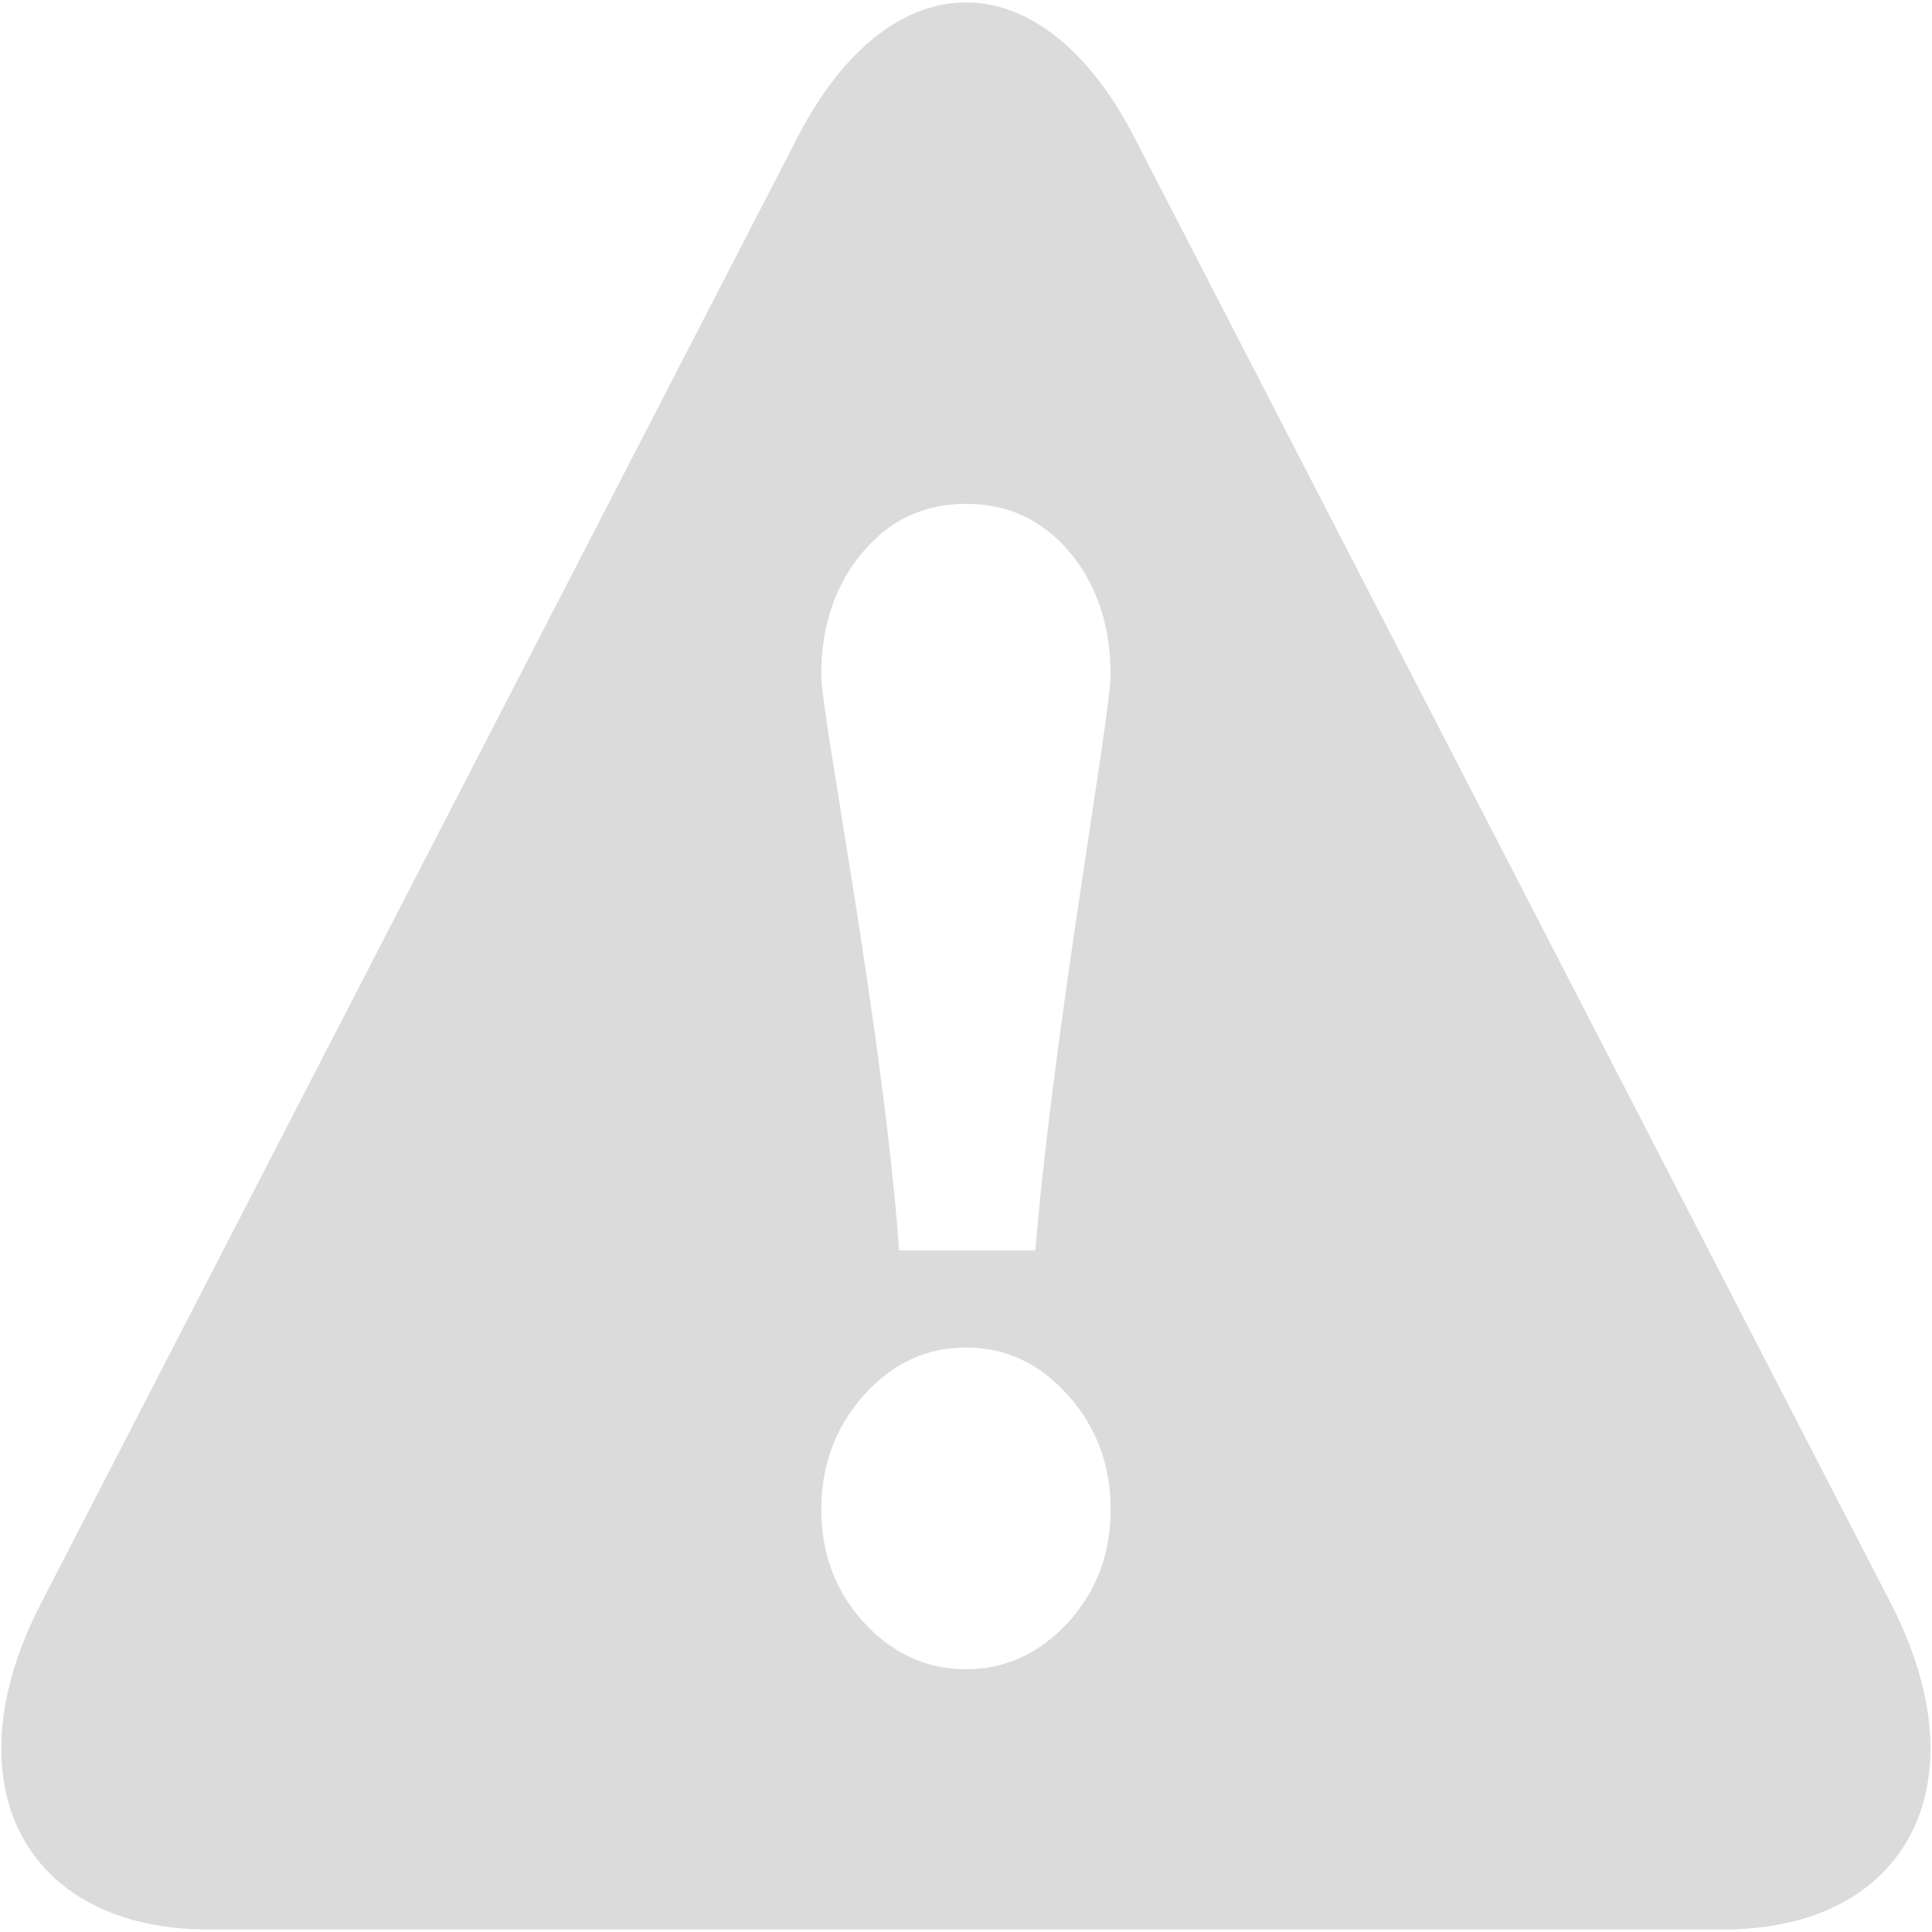 <?xml version="1.0" encoding="UTF-8" standalone="no"?>
<svg
   xmlns:dc="http://purl.org/dc/elements/1.1/"
   xmlns:cc="http://creativecommons.org/ns#"
   xmlns:rdf="http://www.w3.org/1999/02/22-rdf-syntax-ns#"
   xmlns:svg="http://www.w3.org/2000/svg"
   xmlns="http://www.w3.org/2000/svg"
   xmlns:sodipodi="http://sodipodi.sourceforge.net/DTD/sodipodi-0.dtd"
   xmlns:inkscape="http://www.inkscape.org/namespaces/inkscape"
   width="48"
   height="48"
   viewBox="0 0 48 48"
   version="1.1"
   id="svg72"
   sodipodi:docname="icons8_warning.svg"
   inkscape:version="1.0.1 (3bc2e813f5, 2020-09-07)">
  <defs
     id="defs76" />
  <sodipodi:namedview
     pagecolor="#ffffff"
     bordercolor="#666666"
     borderopacity="1"
     objecttolerance="10"
     gridtolerance="10"
     guidetolerance="10"
     inkscape:pageopacity="0"
     inkscape:pageshadow="2"
     inkscape:window-width="2400"
     inkscape:window-height="1271"
     id="namedview74"
     showgrid="false"
     inkscape:zoom="5.6568543"
     inkscape:cx="102.9673"
     inkscape:cy="48.444194"
     inkscape:window-x="-9"
     inkscape:window-y="-9"
     inkscape:window-maximized="1"
     inkscape:current-layer="svg72"
     inkscape:document-rotation="0" />
  <path
     d="M 46.983,39.846 28.177,3.402 c -2.301,-4.455 -6.057,-4.455 -8.358,0 L 1.013,39.846 c -2.301,4.455 -0.416,8.093 4.179,8.093 H 42.804 c 4.596,0 6.473,-3.638 4.179,-8.093 z M 21.412,13.744 c 0.679,-0.817 1.534,-1.226 2.586,-1.226 1.052,0 1.907,0.401 2.586,1.21 0.665,0.801 1.008,1.815 1.008,3.033 0,1.038 -1.403,8.723 -1.87,14.306 h -3.383 c -0.409,-5.583 -1.936,-13.268 -1.936,-14.306 0,-1.202 0.343,-2.207 1.008,-3.017 z m 5.122,26.568 c -0.709,0.768 -1.556,1.161 -2.535,1.161 -0.979,0 -1.827,-0.392 -2.535,-1.161 -0.709,-0.777 -1.059,-1.709 -1.059,-2.812 0,-1.095 0.351,-2.044 1.059,-2.837 0.709,-0.793 1.556,-1.185 2.535,-1.185 0.979,0 1.827,0.392 2.535,1.185 0.709,0.793 1.059,1.741 1.059,2.837 0,1.104 -0.351,2.036 -1.059,2.812 z"
     fill="#5b5b5b"
     id="path2"
     style="fill:#dbdbdb;fill-opacity:1;stroke-width:1.978" />
</svg>
